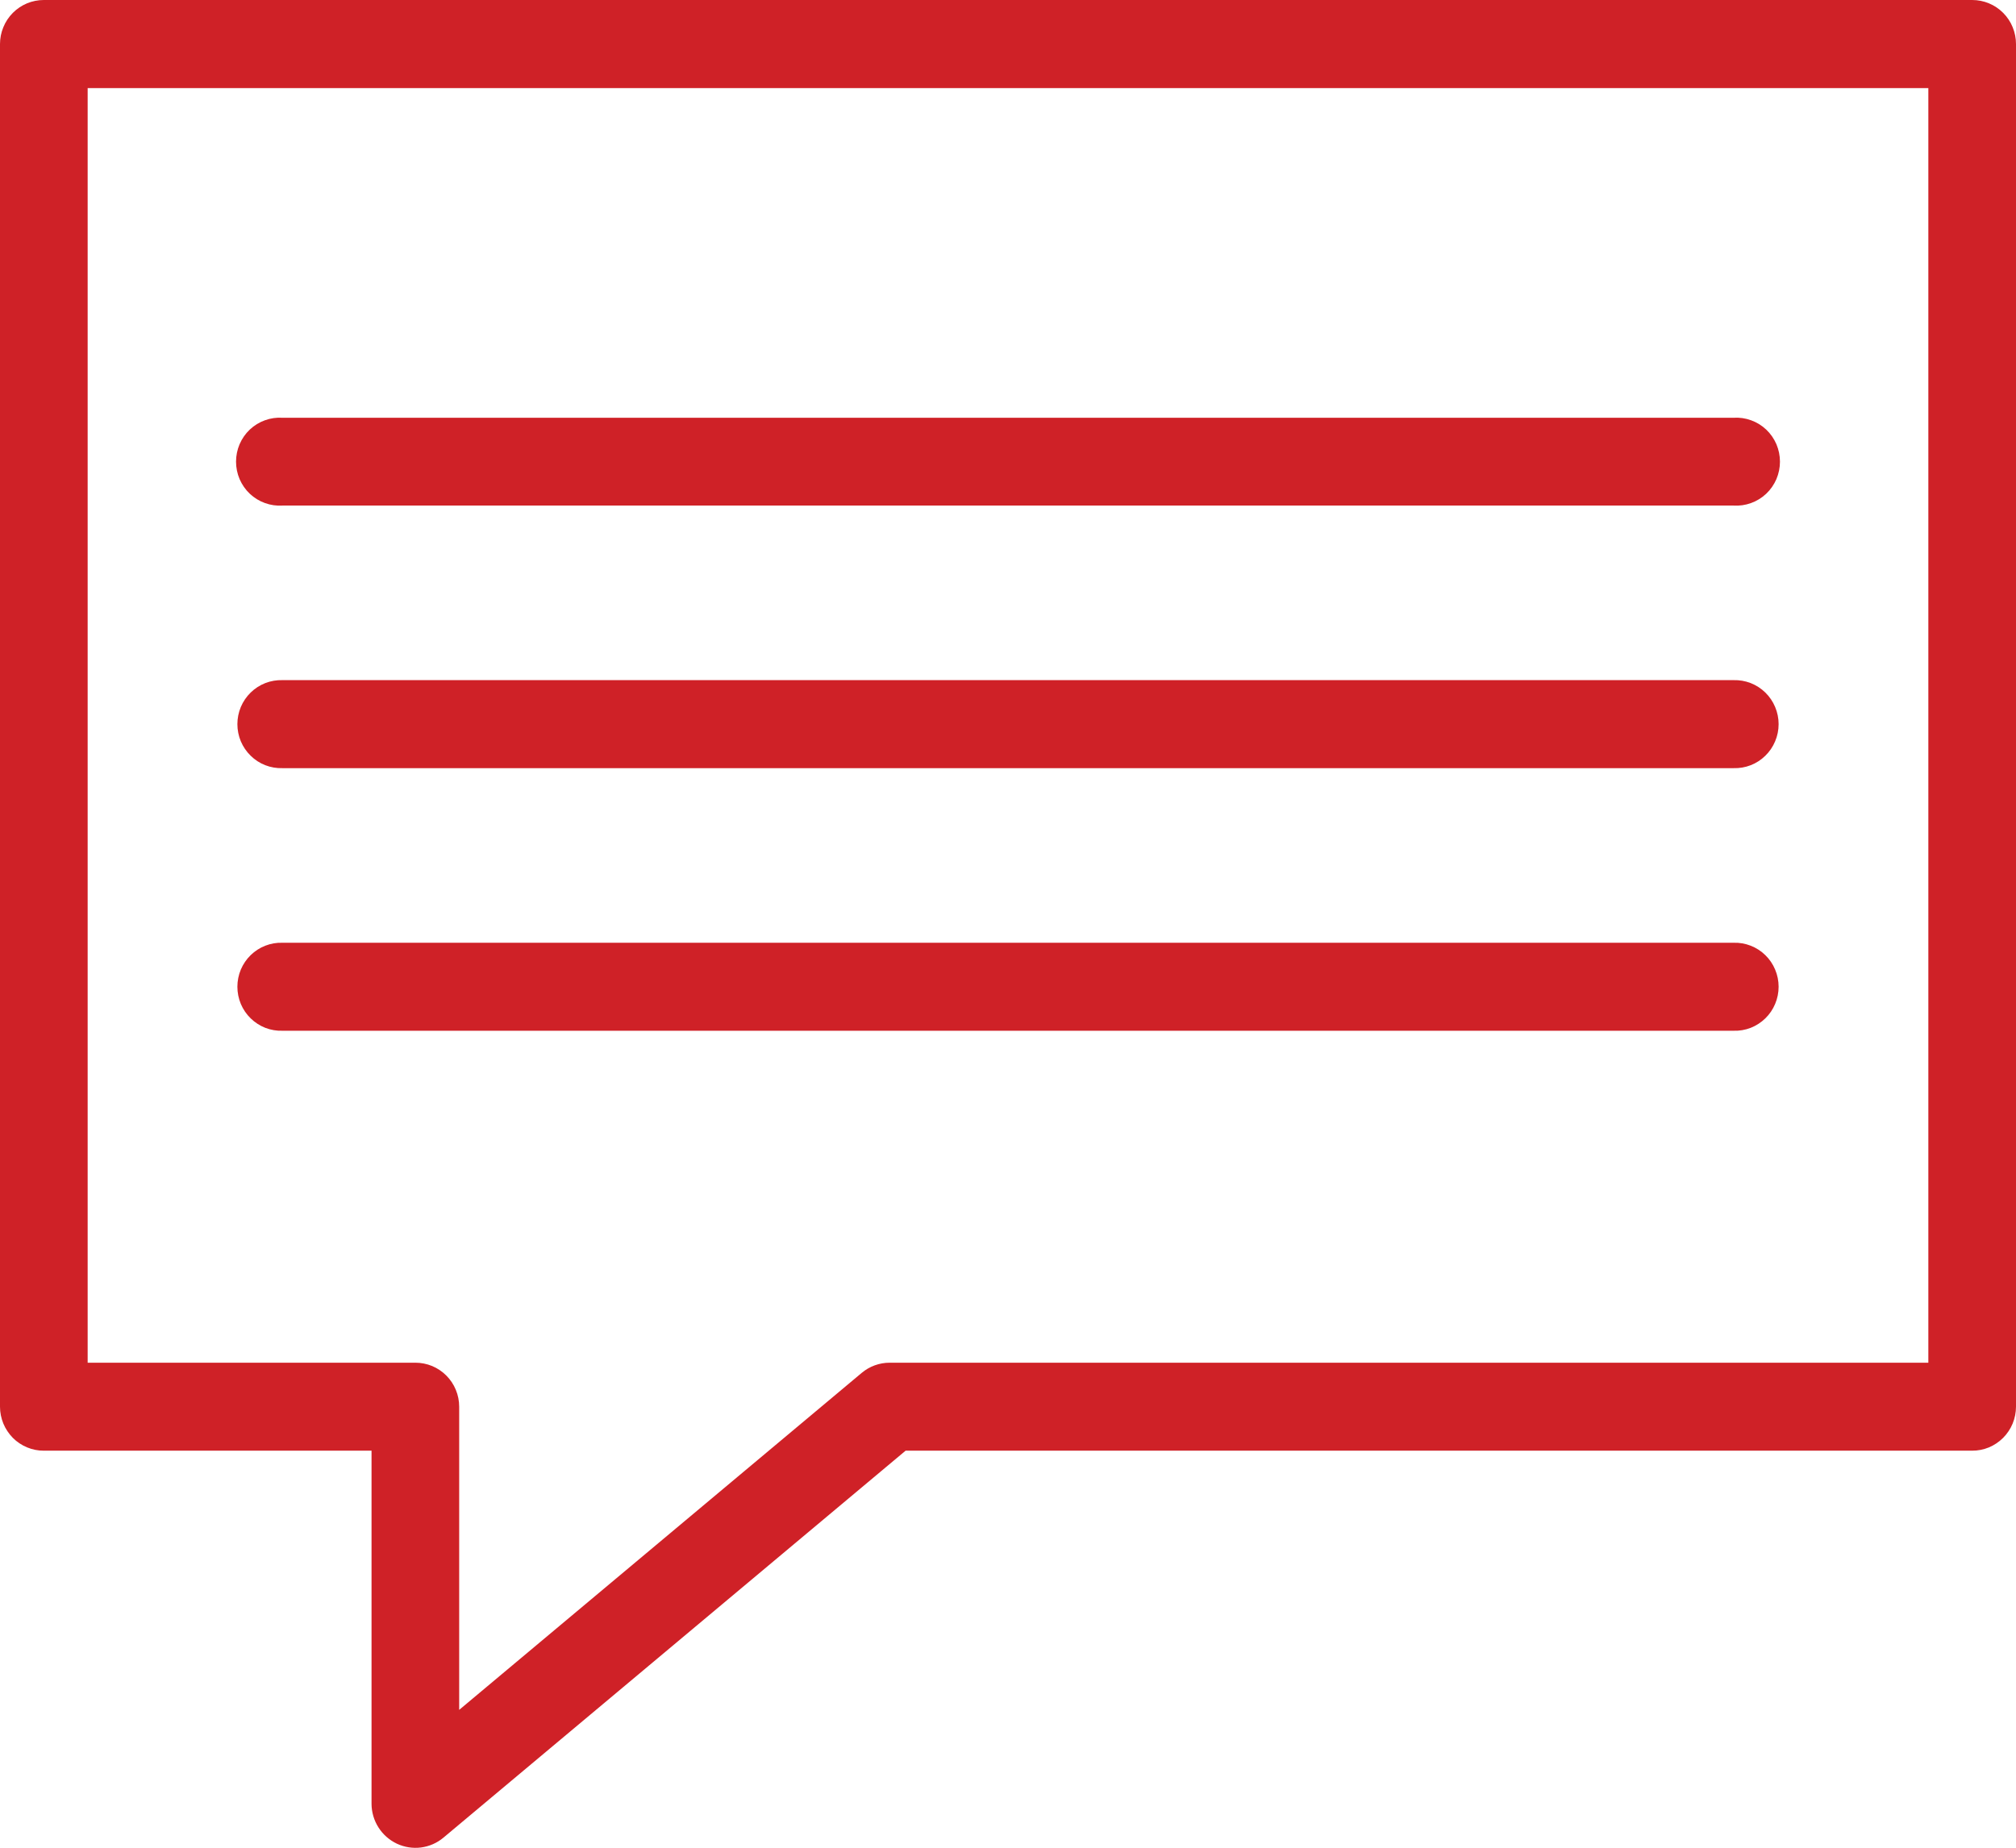 <svg width="48" height="44" viewBox="0 0 48 44" fill="none" xmlns="http://www.w3.org/2000/svg">
<g clip-path="url(#clip0_1882_4629)">
<path d="M46.956 5.19211e-06H1.043C0.906 -0 0.771 0.027 0.644 0.079C0.518 0.132 0.403 0.209 0.306 0.306C0.209 0.404 0.132 0.519 0.08 0.647C0.027 0.774 0 0.91 0 1.048V33.498C0 33.636 0.028 33.773 0.08 33.9C0.133 34.027 0.21 34.142 0.306 34.24C0.403 34.337 0.518 34.414 0.644 34.466C0.771 34.519 0.906 34.546 1.043 34.545H8.846V42.955C8.847 43.155 8.905 43.35 9.012 43.518C9.119 43.686 9.271 43.819 9.45 43.904C9.63 43.988 9.829 44.019 10.025 43.994C10.222 43.968 10.407 43.887 10.559 43.759L21.562 34.545H46.956C47.093 34.546 47.228 34.519 47.355 34.467C47.481 34.414 47.596 34.337 47.693 34.24C47.79 34.143 47.867 34.027 47.92 33.9C47.972 33.773 48 33.636 48 33.498V1.048C48 0.91 47.973 0.774 47.92 0.646C47.868 0.519 47.791 0.403 47.694 0.306C47.597 0.209 47.482 0.131 47.355 0.079C47.228 0.026 47.093 -0 46.956 5.19211e-06ZM45.913 32.45H21.183C20.939 32.45 20.702 32.536 20.515 32.694L10.933 40.717V33.498C10.933 33.36 10.906 33.224 10.853 33.096C10.801 32.969 10.724 32.854 10.627 32.756C10.53 32.659 10.415 32.582 10.289 32.529C10.162 32.477 10.027 32.45 9.89 32.45H2.087V2.098H45.913V32.45Z" fill="#CF2127"/>
<path d="M6.725 12.039H41.275C41.416 12.048 41.558 12.028 41.692 11.979C41.826 11.931 41.948 11.856 42.052 11.758C42.156 11.66 42.238 11.541 42.295 11.41C42.351 11.278 42.38 11.137 42.38 10.993C42.38 10.85 42.351 10.709 42.295 10.577C42.238 10.446 42.156 10.327 42.052 10.229C41.948 10.131 41.826 10.056 41.692 10.008C41.558 9.959 41.416 9.939 41.275 9.948H6.725C6.584 9.939 6.442 9.959 6.308 10.008C6.174 10.056 6.052 10.131 5.948 10.229C5.844 10.327 5.762 10.446 5.705 10.577C5.649 10.709 5.62 10.85 5.62 10.993C5.62 11.137 5.649 11.278 5.705 11.41C5.762 11.541 5.844 11.66 5.948 11.758C6.052 11.856 6.174 11.931 6.308 11.979C6.442 12.028 6.584 12.048 6.725 12.039Z" fill="#CF2127"/>
<path d="M6.725 18.292H41.275C41.414 18.296 41.553 18.273 41.683 18.222C41.813 18.172 41.931 18.095 42.031 17.997C42.132 17.899 42.211 17.782 42.265 17.653C42.32 17.524 42.348 17.385 42.348 17.244C42.348 17.104 42.32 16.965 42.265 16.835C42.211 16.706 42.132 16.589 42.031 16.491C41.931 16.393 41.813 16.317 41.683 16.266C41.553 16.216 41.414 16.192 41.275 16.196H6.725C6.586 16.192 6.447 16.216 6.317 16.266C6.187 16.317 6.069 16.393 5.969 16.491C5.868 16.589 5.789 16.706 5.734 16.835C5.68 16.965 5.652 17.104 5.652 17.244C5.652 17.385 5.68 17.524 5.734 17.653C5.789 17.782 5.868 17.899 5.969 17.997C6.069 18.095 6.187 18.172 6.317 18.222C6.447 18.273 6.586 18.296 6.725 18.292Z" fill="#CF2127"/>
<path d="M6.725 24.545H41.275C41.414 24.55 41.553 24.526 41.683 24.476C41.813 24.425 41.931 24.348 42.031 24.251C42.132 24.153 42.211 24.036 42.265 23.907C42.32 23.777 42.348 23.638 42.348 23.497C42.348 23.357 42.32 23.218 42.265 23.088C42.211 22.959 42.132 22.842 42.031 22.744C41.931 22.647 41.813 22.57 41.683 22.52C41.553 22.469 41.414 22.445 41.275 22.45H6.725C6.586 22.445 6.447 22.469 6.317 22.52C6.187 22.57 6.069 22.647 5.969 22.744C5.868 22.842 5.789 22.959 5.734 23.088C5.68 23.218 5.652 23.357 5.652 23.497C5.652 23.638 5.68 23.777 5.734 23.907C5.789 24.036 5.868 24.153 5.969 24.251C6.069 24.348 6.187 24.425 6.317 24.476C6.447 24.526 6.586 24.55 6.725 24.545Z" fill="#CF2127"/>
</g>
<defs>
<clipPath id="clip0_1882_4629">
<rect width="48" height="44" fill="white"/>
</clipPath>
</defs>
</svg>
